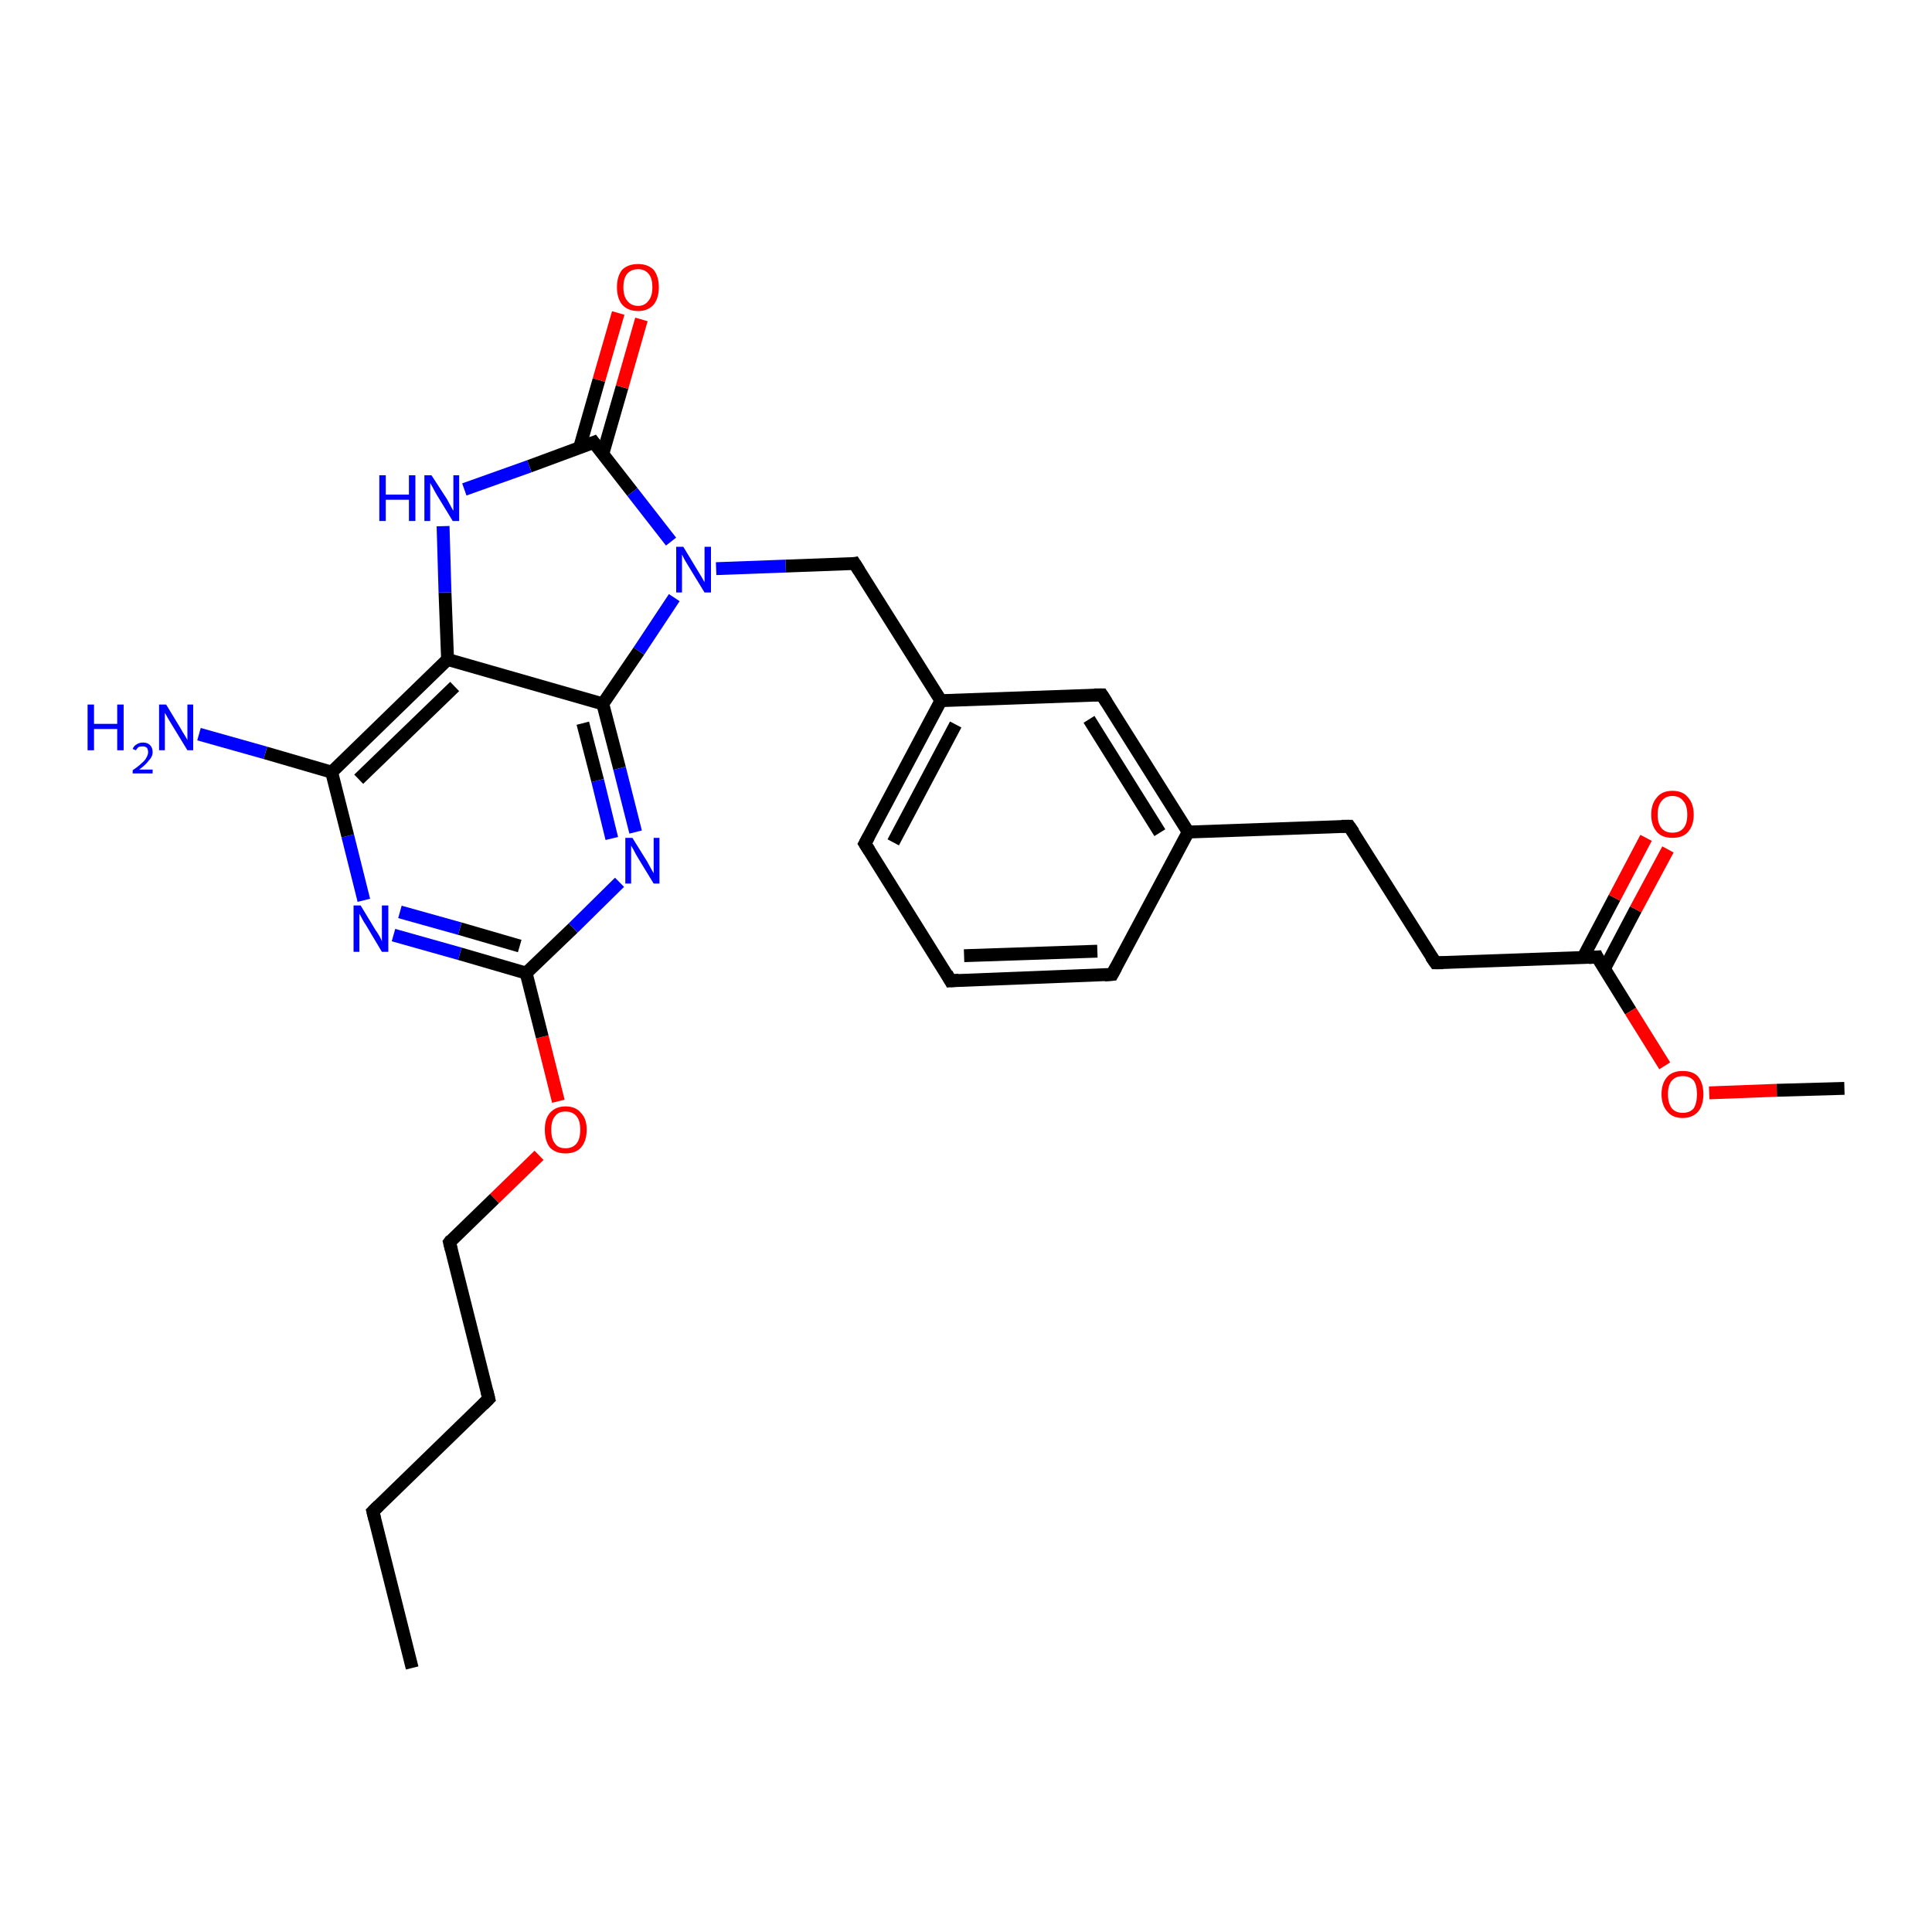 <?xml version='1.0' encoding='iso-8859-1'?>
<svg version='1.1' baseProfile='full'
              xmlns='http://www.w3.org/2000/svg'
                      xmlns:rdkit='http://www.rdkit.org/xml'
                      xmlns:xlink='http://www.w3.org/1999/xlink'
                  xml:space='preserve'
width='300px' height='300px' viewBox='0 0 300 300'>
<!-- END OF HEADER -->
<rect style='opacity:1.0;fill:#FFFFFF;stroke:none' width='300.0' height='300.0' x='0.0' y='0.0'> </rect>
<path class='bond-0 atom-0 atom-1' d='M 64.0,259.0 L 57.9,234.7' style='fill:none;fill-rule:evenodd;stroke:#000000;stroke-width:2.0px;stroke-linecap:butt;stroke-linejoin:miter;stroke-opacity:1' />
<path class='bond-1 atom-1 atom-2' d='M 57.9,234.7 L 75.9,217.2' style='fill:none;fill-rule:evenodd;stroke:#000000;stroke-width:2.0px;stroke-linecap:butt;stroke-linejoin:miter;stroke-opacity:1' />
<path class='bond-2 atom-2 atom-3' d='M 75.9,217.2 L 69.8,192.9' style='fill:none;fill-rule:evenodd;stroke:#000000;stroke-width:2.0px;stroke-linecap:butt;stroke-linejoin:miter;stroke-opacity:1' />
<path class='bond-3 atom-3 atom-4' d='M 69.8,192.9 L 76.8,186.1' style='fill:none;fill-rule:evenodd;stroke:#000000;stroke-width:2.0px;stroke-linecap:butt;stroke-linejoin:miter;stroke-opacity:1' />
<path class='bond-3 atom-3 atom-4' d='M 76.8,186.1 L 83.7,179.4' style='fill:none;fill-rule:evenodd;stroke:#FF0000;stroke-width:2.0px;stroke-linecap:butt;stroke-linejoin:miter;stroke-opacity:1' />
<path class='bond-4 atom-4 atom-5' d='M 86.7,171.0 L 84.2,161.0' style='fill:none;fill-rule:evenodd;stroke:#FF0000;stroke-width:2.0px;stroke-linecap:butt;stroke-linejoin:miter;stroke-opacity:1' />
<path class='bond-4 atom-4 atom-5' d='M 84.2,161.0 L 81.7,151.1' style='fill:none;fill-rule:evenodd;stroke:#000000;stroke-width:2.0px;stroke-linecap:butt;stroke-linejoin:miter;stroke-opacity:1' />
<path class='bond-5 atom-5 atom-6' d='M 81.7,151.1 L 71.4,148.1' style='fill:none;fill-rule:evenodd;stroke:#000000;stroke-width:2.0px;stroke-linecap:butt;stroke-linejoin:miter;stroke-opacity:1' />
<path class='bond-5 atom-5 atom-6' d='M 71.4,148.1 L 61.1,145.2' style='fill:none;fill-rule:evenodd;stroke:#0000FF;stroke-width:2.0px;stroke-linecap:butt;stroke-linejoin:miter;stroke-opacity:1' />
<path class='bond-5 atom-5 atom-6' d='M 80.7,146.9 L 71.4,144.2' style='fill:none;fill-rule:evenodd;stroke:#000000;stroke-width:2.0px;stroke-linecap:butt;stroke-linejoin:miter;stroke-opacity:1' />
<path class='bond-5 atom-5 atom-6' d='M 71.4,144.2 L 62.1,141.6' style='fill:none;fill-rule:evenodd;stroke:#0000FF;stroke-width:2.0px;stroke-linecap:butt;stroke-linejoin:miter;stroke-opacity:1' />
<path class='bond-6 atom-6 atom-7' d='M 56.5,139.8 L 54.0,129.8' style='fill:none;fill-rule:evenodd;stroke:#0000FF;stroke-width:2.0px;stroke-linecap:butt;stroke-linejoin:miter;stroke-opacity:1' />
<path class='bond-6 atom-6 atom-7' d='M 54.0,129.8 L 51.5,119.9' style='fill:none;fill-rule:evenodd;stroke:#000000;stroke-width:2.0px;stroke-linecap:butt;stroke-linejoin:miter;stroke-opacity:1' />
<path class='bond-7 atom-7 atom-8' d='M 51.5,119.9 L 41.2,116.9' style='fill:none;fill-rule:evenodd;stroke:#000000;stroke-width:2.0px;stroke-linecap:butt;stroke-linejoin:miter;stroke-opacity:1' />
<path class='bond-7 atom-7 atom-8' d='M 41.2,116.9 L 30.9,114.0' style='fill:none;fill-rule:evenodd;stroke:#0000FF;stroke-width:2.0px;stroke-linecap:butt;stroke-linejoin:miter;stroke-opacity:1' />
<path class='bond-8 atom-7 atom-9' d='M 51.5,119.9 L 69.5,102.4' style='fill:none;fill-rule:evenodd;stroke:#000000;stroke-width:2.0px;stroke-linecap:butt;stroke-linejoin:miter;stroke-opacity:1' />
<path class='bond-8 atom-7 atom-9' d='M 55.7,121.0 L 70.6,106.6' style='fill:none;fill-rule:evenodd;stroke:#000000;stroke-width:2.0px;stroke-linecap:butt;stroke-linejoin:miter;stroke-opacity:1' />
<path class='bond-9 atom-9 atom-10' d='M 69.5,102.4 L 69.1,92.0' style='fill:none;fill-rule:evenodd;stroke:#000000;stroke-width:2.0px;stroke-linecap:butt;stroke-linejoin:miter;stroke-opacity:1' />
<path class='bond-9 atom-9 atom-10' d='M 69.1,92.0 L 68.8,81.7' style='fill:none;fill-rule:evenodd;stroke:#0000FF;stroke-width:2.0px;stroke-linecap:butt;stroke-linejoin:miter;stroke-opacity:1' />
<path class='bond-10 atom-10 atom-11' d='M 72.1,76.0 L 82.2,72.4' style='fill:none;fill-rule:evenodd;stroke:#0000FF;stroke-width:2.0px;stroke-linecap:butt;stroke-linejoin:miter;stroke-opacity:1' />
<path class='bond-10 atom-10 atom-11' d='M 82.2,72.4 L 92.2,68.7' style='fill:none;fill-rule:evenodd;stroke:#000000;stroke-width:2.0px;stroke-linecap:butt;stroke-linejoin:miter;stroke-opacity:1' />
<path class='bond-11 atom-11 atom-12' d='M 93.6,70.5 L 96.6,60.1' style='fill:none;fill-rule:evenodd;stroke:#000000;stroke-width:2.0px;stroke-linecap:butt;stroke-linejoin:miter;stroke-opacity:1' />
<path class='bond-11 atom-11 atom-12' d='M 96.6,60.1 L 99.6,49.6' style='fill:none;fill-rule:evenodd;stroke:#FF0000;stroke-width:2.0px;stroke-linecap:butt;stroke-linejoin:miter;stroke-opacity:1' />
<path class='bond-11 atom-11 atom-12' d='M 90.0,69.5 L 93.0,59.0' style='fill:none;fill-rule:evenodd;stroke:#000000;stroke-width:2.0px;stroke-linecap:butt;stroke-linejoin:miter;stroke-opacity:1' />
<path class='bond-11 atom-11 atom-12' d='M 93.0,59.0 L 96.0,48.6' style='fill:none;fill-rule:evenodd;stroke:#FF0000;stroke-width:2.0px;stroke-linecap:butt;stroke-linejoin:miter;stroke-opacity:1' />
<path class='bond-12 atom-11 atom-13' d='M 92.2,68.7 L 98.2,76.4' style='fill:none;fill-rule:evenodd;stroke:#000000;stroke-width:2.0px;stroke-linecap:butt;stroke-linejoin:miter;stroke-opacity:1' />
<path class='bond-12 atom-11 atom-13' d='M 98.2,76.4 L 104.2,84.1' style='fill:none;fill-rule:evenodd;stroke:#0000FF;stroke-width:2.0px;stroke-linecap:butt;stroke-linejoin:miter;stroke-opacity:1' />
<path class='bond-13 atom-13 atom-14' d='M 111.2,88.3 L 122.0,87.9' style='fill:none;fill-rule:evenodd;stroke:#0000FF;stroke-width:2.0px;stroke-linecap:butt;stroke-linejoin:miter;stroke-opacity:1' />
<path class='bond-13 atom-13 atom-14' d='M 122.0,87.9 L 132.7,87.5' style='fill:none;fill-rule:evenodd;stroke:#000000;stroke-width:2.0px;stroke-linecap:butt;stroke-linejoin:miter;stroke-opacity:1' />
<path class='bond-14 atom-14 atom-15' d='M 132.7,87.5 L 146.1,108.8' style='fill:none;fill-rule:evenodd;stroke:#000000;stroke-width:2.0px;stroke-linecap:butt;stroke-linejoin:miter;stroke-opacity:1' />
<path class='bond-15 atom-15 atom-16' d='M 146.1,108.8 L 134.3,131.0' style='fill:none;fill-rule:evenodd;stroke:#000000;stroke-width:2.0px;stroke-linecap:butt;stroke-linejoin:miter;stroke-opacity:1' />
<path class='bond-15 atom-15 atom-16' d='M 148.4,112.5 L 138.7,130.8' style='fill:none;fill-rule:evenodd;stroke:#000000;stroke-width:2.0px;stroke-linecap:butt;stroke-linejoin:miter;stroke-opacity:1' />
<path class='bond-16 atom-16 atom-17' d='M 134.3,131.0 L 147.6,152.3' style='fill:none;fill-rule:evenodd;stroke:#000000;stroke-width:2.0px;stroke-linecap:butt;stroke-linejoin:miter;stroke-opacity:1' />
<path class='bond-17 atom-17 atom-18' d='M 147.6,152.3 L 172.7,151.3' style='fill:none;fill-rule:evenodd;stroke:#000000;stroke-width:2.0px;stroke-linecap:butt;stroke-linejoin:miter;stroke-opacity:1' />
<path class='bond-17 atom-17 atom-18' d='M 149.7,148.4 L 170.4,147.7' style='fill:none;fill-rule:evenodd;stroke:#000000;stroke-width:2.0px;stroke-linecap:butt;stroke-linejoin:miter;stroke-opacity:1' />
<path class='bond-18 atom-18 atom-19' d='M 172.7,151.3 L 184.5,129.2' style='fill:none;fill-rule:evenodd;stroke:#000000;stroke-width:2.0px;stroke-linecap:butt;stroke-linejoin:miter;stroke-opacity:1' />
<path class='bond-19 atom-19 atom-20' d='M 184.5,129.2 L 209.5,128.3' style='fill:none;fill-rule:evenodd;stroke:#000000;stroke-width:2.0px;stroke-linecap:butt;stroke-linejoin:miter;stroke-opacity:1' />
<path class='bond-20 atom-20 atom-21' d='M 209.5,128.3 L 222.9,149.5' style='fill:none;fill-rule:evenodd;stroke:#000000;stroke-width:2.0px;stroke-linecap:butt;stroke-linejoin:miter;stroke-opacity:1' />
<path class='bond-21 atom-21 atom-22' d='M 222.9,149.5 L 248.0,148.6' style='fill:none;fill-rule:evenodd;stroke:#000000;stroke-width:2.0px;stroke-linecap:butt;stroke-linejoin:miter;stroke-opacity:1' />
<path class='bond-22 atom-22 atom-23' d='M 249.1,150.5 L 254.0,141.2' style='fill:none;fill-rule:evenodd;stroke:#000000;stroke-width:2.0px;stroke-linecap:butt;stroke-linejoin:miter;stroke-opacity:1' />
<path class='bond-22 atom-22 atom-23' d='M 254.0,141.2 L 259.0,131.9' style='fill:none;fill-rule:evenodd;stroke:#FF0000;stroke-width:2.0px;stroke-linecap:butt;stroke-linejoin:miter;stroke-opacity:1' />
<path class='bond-22 atom-22 atom-23' d='M 245.8,148.7 L 250.7,139.4' style='fill:none;fill-rule:evenodd;stroke:#000000;stroke-width:2.0px;stroke-linecap:butt;stroke-linejoin:miter;stroke-opacity:1' />
<path class='bond-22 atom-22 atom-23' d='M 250.7,139.4 L 255.6,130.1' style='fill:none;fill-rule:evenodd;stroke:#FF0000;stroke-width:2.0px;stroke-linecap:butt;stroke-linejoin:miter;stroke-opacity:1' />
<path class='bond-23 atom-22 atom-24' d='M 248.0,148.6 L 253.2,157.0' style='fill:none;fill-rule:evenodd;stroke:#000000;stroke-width:2.0px;stroke-linecap:butt;stroke-linejoin:miter;stroke-opacity:1' />
<path class='bond-23 atom-22 atom-24' d='M 253.2,157.0 L 258.5,165.5' style='fill:none;fill-rule:evenodd;stroke:#FF0000;stroke-width:2.0px;stroke-linecap:butt;stroke-linejoin:miter;stroke-opacity:1' />
<path class='bond-24 atom-24 atom-25' d='M 265.4,169.7 L 275.9,169.3' style='fill:none;fill-rule:evenodd;stroke:#FF0000;stroke-width:2.0px;stroke-linecap:butt;stroke-linejoin:miter;stroke-opacity:1' />
<path class='bond-24 atom-24 atom-25' d='M 275.9,169.3 L 286.4,169.0' style='fill:none;fill-rule:evenodd;stroke:#000000;stroke-width:2.0px;stroke-linecap:butt;stroke-linejoin:miter;stroke-opacity:1' />
<path class='bond-25 atom-19 atom-26' d='M 184.5,129.2 L 171.1,107.9' style='fill:none;fill-rule:evenodd;stroke:#000000;stroke-width:2.0px;stroke-linecap:butt;stroke-linejoin:miter;stroke-opacity:1' />
<path class='bond-25 atom-19 atom-26' d='M 180.1,129.3 L 169.1,111.7' style='fill:none;fill-rule:evenodd;stroke:#000000;stroke-width:2.0px;stroke-linecap:butt;stroke-linejoin:miter;stroke-opacity:1' />
<path class='bond-26 atom-13 atom-27' d='M 104.7,92.8 L 99.2,101.1' style='fill:none;fill-rule:evenodd;stroke:#0000FF;stroke-width:2.0px;stroke-linecap:butt;stroke-linejoin:miter;stroke-opacity:1' />
<path class='bond-26 atom-13 atom-27' d='M 99.2,101.1 L 93.6,109.3' style='fill:none;fill-rule:evenodd;stroke:#000000;stroke-width:2.0px;stroke-linecap:butt;stroke-linejoin:miter;stroke-opacity:1' />
<path class='bond-27 atom-27 atom-28' d='M 93.6,109.3 L 96.2,119.3' style='fill:none;fill-rule:evenodd;stroke:#000000;stroke-width:2.0px;stroke-linecap:butt;stroke-linejoin:miter;stroke-opacity:1' />
<path class='bond-27 atom-27 atom-28' d='M 96.2,119.3 L 98.7,129.2' style='fill:none;fill-rule:evenodd;stroke:#0000FF;stroke-width:2.0px;stroke-linecap:butt;stroke-linejoin:miter;stroke-opacity:1' />
<path class='bond-27 atom-27 atom-28' d='M 90.5,112.3 L 92.8,121.2' style='fill:none;fill-rule:evenodd;stroke:#000000;stroke-width:2.0px;stroke-linecap:butt;stroke-linejoin:miter;stroke-opacity:1' />
<path class='bond-27 atom-27 atom-28' d='M 92.8,121.2 L 95.0,130.2' style='fill:none;fill-rule:evenodd;stroke:#0000FF;stroke-width:2.0px;stroke-linecap:butt;stroke-linejoin:miter;stroke-opacity:1' />
<path class='bond-28 atom-28 atom-5' d='M 96.2,137.0 L 89.0,144.1' style='fill:none;fill-rule:evenodd;stroke:#0000FF;stroke-width:2.0px;stroke-linecap:butt;stroke-linejoin:miter;stroke-opacity:1' />
<path class='bond-28 atom-28 atom-5' d='M 89.0,144.1 L 81.7,151.1' style='fill:none;fill-rule:evenodd;stroke:#000000;stroke-width:2.0px;stroke-linecap:butt;stroke-linejoin:miter;stroke-opacity:1' />
<path class='bond-29 atom-27 atom-9' d='M 93.6,109.3 L 69.5,102.4' style='fill:none;fill-rule:evenodd;stroke:#000000;stroke-width:2.0px;stroke-linecap:butt;stroke-linejoin:miter;stroke-opacity:1' />
<path class='bond-30 atom-26 atom-15' d='M 171.1,107.9 L 146.1,108.8' style='fill:none;fill-rule:evenodd;stroke:#000000;stroke-width:2.0px;stroke-linecap:butt;stroke-linejoin:miter;stroke-opacity:1' />
<path d='M 58.2,235.9 L 57.9,234.7 L 58.8,233.8' style='fill:none;stroke:#000000;stroke-width:2.0px;stroke-linecap:butt;stroke-linejoin:miter;stroke-opacity:1;' />
<path d='M 75.0,218.1 L 75.9,217.2 L 75.6,216.0' style='fill:none;stroke:#000000;stroke-width:2.0px;stroke-linecap:butt;stroke-linejoin:miter;stroke-opacity:1;' />
<path d='M 70.1,194.1 L 69.8,192.9 L 70.1,192.5' style='fill:none;stroke:#000000;stroke-width:2.0px;stroke-linecap:butt;stroke-linejoin:miter;stroke-opacity:1;' />
<path d='M 91.7,68.9 L 92.2,68.7 L 92.5,69.1' style='fill:none;stroke:#000000;stroke-width:2.0px;stroke-linecap:butt;stroke-linejoin:miter;stroke-opacity:1;' />
<path d='M 132.2,87.6 L 132.7,87.5 L 133.4,88.6' style='fill:none;stroke:#000000;stroke-width:2.0px;stroke-linecap:butt;stroke-linejoin:miter;stroke-opacity:1;' />
<path d='M 134.9,129.9 L 134.3,131.0 L 135.0,132.1' style='fill:none;stroke:#000000;stroke-width:2.0px;stroke-linecap:butt;stroke-linejoin:miter;stroke-opacity:1;' />
<path d='M 147.0,151.2 L 147.6,152.3 L 148.9,152.2' style='fill:none;stroke:#000000;stroke-width:2.0px;stroke-linecap:butt;stroke-linejoin:miter;stroke-opacity:1;' />
<path d='M 171.5,151.4 L 172.7,151.3 L 173.3,150.2' style='fill:none;stroke:#000000;stroke-width:2.0px;stroke-linecap:butt;stroke-linejoin:miter;stroke-opacity:1;' />
<path d='M 208.3,128.3 L 209.5,128.3 L 210.2,129.3' style='fill:none;stroke:#000000;stroke-width:2.0px;stroke-linecap:butt;stroke-linejoin:miter;stroke-opacity:1;' />
<path d='M 222.2,148.5 L 222.9,149.5 L 224.1,149.5' style='fill:none;stroke:#000000;stroke-width:2.0px;stroke-linecap:butt;stroke-linejoin:miter;stroke-opacity:1;' />
<path d='M 246.7,148.7 L 248.0,148.6 L 248.2,149.0' style='fill:none;stroke:#000000;stroke-width:2.0px;stroke-linecap:butt;stroke-linejoin:miter;stroke-opacity:1;' />
<path d='M 171.8,109.0 L 171.1,107.9 L 169.9,107.9' style='fill:none;stroke:#000000;stroke-width:2.0px;stroke-linecap:butt;stroke-linejoin:miter;stroke-opacity:1;' />
<path class='atom-4' d='M 84.6 175.4
Q 84.6 173.7, 85.4 172.8
Q 86.3 171.8, 87.8 171.8
Q 89.4 171.8, 90.2 172.8
Q 91.1 173.7, 91.1 175.4
Q 91.1 177.2, 90.2 178.2
Q 89.4 179.1, 87.8 179.1
Q 86.3 179.1, 85.4 178.2
Q 84.6 177.2, 84.6 175.4
M 87.8 178.3
Q 88.9 178.3, 89.5 177.6
Q 90.1 176.9, 90.1 175.4
Q 90.1 174.0, 89.5 173.3
Q 88.9 172.6, 87.8 172.6
Q 86.7 172.6, 86.2 173.3
Q 85.6 174.0, 85.6 175.4
Q 85.6 176.9, 86.2 177.6
Q 86.7 178.3, 87.8 178.3
' fill='#FF0000'/>
<path class='atom-6' d='M 56.0 140.6
L 58.3 144.4
Q 58.6 144.8, 59.0 145.5
Q 59.3 146.1, 59.3 146.2
L 59.3 140.6
L 60.3 140.6
L 60.3 147.8
L 59.3 147.8
L 56.8 143.6
Q 56.5 143.2, 56.2 142.6
Q 55.9 142.0, 55.8 141.9
L 55.8 147.8
L 54.9 147.8
L 54.9 140.6
L 56.0 140.6
' fill='#0000FF'/>
<path class='atom-8' d='M 13.6 109.4
L 14.6 109.4
L 14.6 112.4
L 18.2 112.4
L 18.2 109.4
L 19.2 109.4
L 19.2 116.5
L 18.2 116.5
L 18.2 113.2
L 14.6 113.2
L 14.6 116.5
L 13.6 116.5
L 13.6 109.4
' fill='#0000FF'/>
<path class='atom-8' d='M 20.6 116.3
Q 20.8 115.8, 21.2 115.6
Q 21.6 115.3, 22.2 115.3
Q 22.9 115.3, 23.3 115.7
Q 23.7 116.1, 23.7 116.8
Q 23.7 117.5, 23.1 118.1
Q 22.6 118.8, 21.6 119.5
L 23.7 119.5
L 23.7 120.1
L 20.6 120.1
L 20.6 119.6
Q 21.5 119.0, 22.0 118.5
Q 22.5 118.1, 22.7 117.7
Q 23.0 117.2, 23.0 116.8
Q 23.0 116.4, 22.8 116.1
Q 22.5 115.9, 22.2 115.9
Q 21.8 115.9, 21.5 116.0
Q 21.3 116.2, 21.1 116.5
L 20.6 116.3
' fill='#0000FF'/>
<path class='atom-8' d='M 25.8 109.4
L 28.1 113.2
Q 28.3 113.6, 28.7 114.2
Q 29.1 114.9, 29.1 114.9
L 29.1 109.4
L 30.0 109.4
L 30.0 116.5
L 29.1 116.5
L 26.6 112.4
Q 26.3 111.9, 26.0 111.4
Q 25.7 110.8, 25.6 110.7
L 25.6 116.5
L 24.7 116.5
L 24.7 109.4
L 25.8 109.4
' fill='#0000FF'/>
<path class='atom-10' d='M 58.9 73.8
L 59.9 73.8
L 59.9 76.8
L 63.5 76.8
L 63.5 73.8
L 64.5 73.8
L 64.5 80.9
L 63.5 80.9
L 63.5 77.6
L 59.9 77.6
L 59.9 80.9
L 58.9 80.9
L 58.9 73.8
' fill='#0000FF'/>
<path class='atom-10' d='M 67.0 73.8
L 69.4 77.5
Q 69.6 77.9, 70.0 78.6
Q 70.3 79.2, 70.4 79.3
L 70.4 73.8
L 71.3 73.8
L 71.3 80.9
L 70.3 80.9
L 67.8 76.8
Q 67.5 76.3, 67.2 75.7
Q 66.9 75.2, 66.8 75.0
L 66.8 80.9
L 65.9 80.9
L 65.9 73.8
L 67.0 73.8
' fill='#0000FF'/>
<path class='atom-12' d='M 95.8 44.6
Q 95.8 42.9, 96.6 41.9
Q 97.5 41.0, 99.1 41.0
Q 100.6 41.0, 101.5 41.9
Q 102.3 42.9, 102.3 44.6
Q 102.3 46.3, 101.5 47.3
Q 100.6 48.3, 99.1 48.3
Q 97.5 48.3, 96.6 47.3
Q 95.8 46.3, 95.8 44.6
M 99.1 47.5
Q 100.1 47.5, 100.7 46.7
Q 101.3 46.0, 101.3 44.6
Q 101.3 43.2, 100.7 42.5
Q 100.1 41.8, 99.1 41.8
Q 98.0 41.8, 97.4 42.5
Q 96.8 43.2, 96.8 44.6
Q 96.8 46.0, 97.4 46.7
Q 98.0 47.5, 99.1 47.5
' fill='#FF0000'/>
<path class='atom-13' d='M 106.1 84.9
L 108.4 88.7
Q 108.6 89.0, 109.0 89.7
Q 109.4 90.4, 109.4 90.4
L 109.4 84.9
L 110.4 84.9
L 110.4 92.0
L 109.4 92.0
L 106.9 87.9
Q 106.6 87.4, 106.3 86.9
Q 106.0 86.3, 105.9 86.1
L 105.9 92.0
L 105.0 92.0
L 105.0 84.9
L 106.1 84.9
' fill='#0000FF'/>
<path class='atom-23' d='M 256.4 126.5
Q 256.4 124.8, 257.3 123.8
Q 258.1 122.8, 259.7 122.8
Q 261.3 122.8, 262.1 123.8
Q 263.0 124.8, 263.0 126.5
Q 263.0 128.2, 262.1 129.2
Q 261.3 130.1, 259.7 130.1
Q 258.1 130.1, 257.3 129.2
Q 256.4 128.2, 256.4 126.5
M 259.7 129.3
Q 260.8 129.3, 261.4 128.6
Q 262.0 127.9, 262.0 126.5
Q 262.0 125.1, 261.4 124.4
Q 260.8 123.6, 259.7 123.6
Q 258.6 123.6, 258.0 124.4
Q 257.4 125.1, 257.4 126.5
Q 257.4 127.9, 258.0 128.6
Q 258.6 129.3, 259.7 129.3
' fill='#FF0000'/>
<path class='atom-24' d='M 258.0 169.9
Q 258.0 168.2, 258.9 167.2
Q 259.7 166.3, 261.3 166.3
Q 262.9 166.3, 263.7 167.2
Q 264.5 168.2, 264.5 169.9
Q 264.5 171.6, 263.7 172.6
Q 262.8 173.6, 261.3 173.6
Q 259.7 173.6, 258.9 172.6
Q 258.0 171.6, 258.0 169.9
M 261.3 172.8
Q 262.4 172.8, 263.0 172.1
Q 263.5 171.3, 263.5 169.9
Q 263.5 168.5, 263.0 167.8
Q 262.4 167.1, 261.3 167.1
Q 260.2 167.1, 259.6 167.8
Q 259.0 168.5, 259.0 169.9
Q 259.0 171.3, 259.6 172.1
Q 260.2 172.8, 261.3 172.8
' fill='#FF0000'/>
<path class='atom-28' d='M 98.2 130.1
L 100.5 133.8
Q 100.7 134.2, 101.1 134.9
Q 101.5 135.6, 101.5 135.6
L 101.5 130.1
L 102.4 130.1
L 102.4 137.2
L 101.5 137.2
L 99.0 133.1
Q 98.7 132.6, 98.4 132.0
Q 98.1 131.5, 98.0 131.3
L 98.0 137.2
L 97.1 137.2
L 97.1 130.1
L 98.2 130.1
' fill='#0000FF'/>
</svg>
